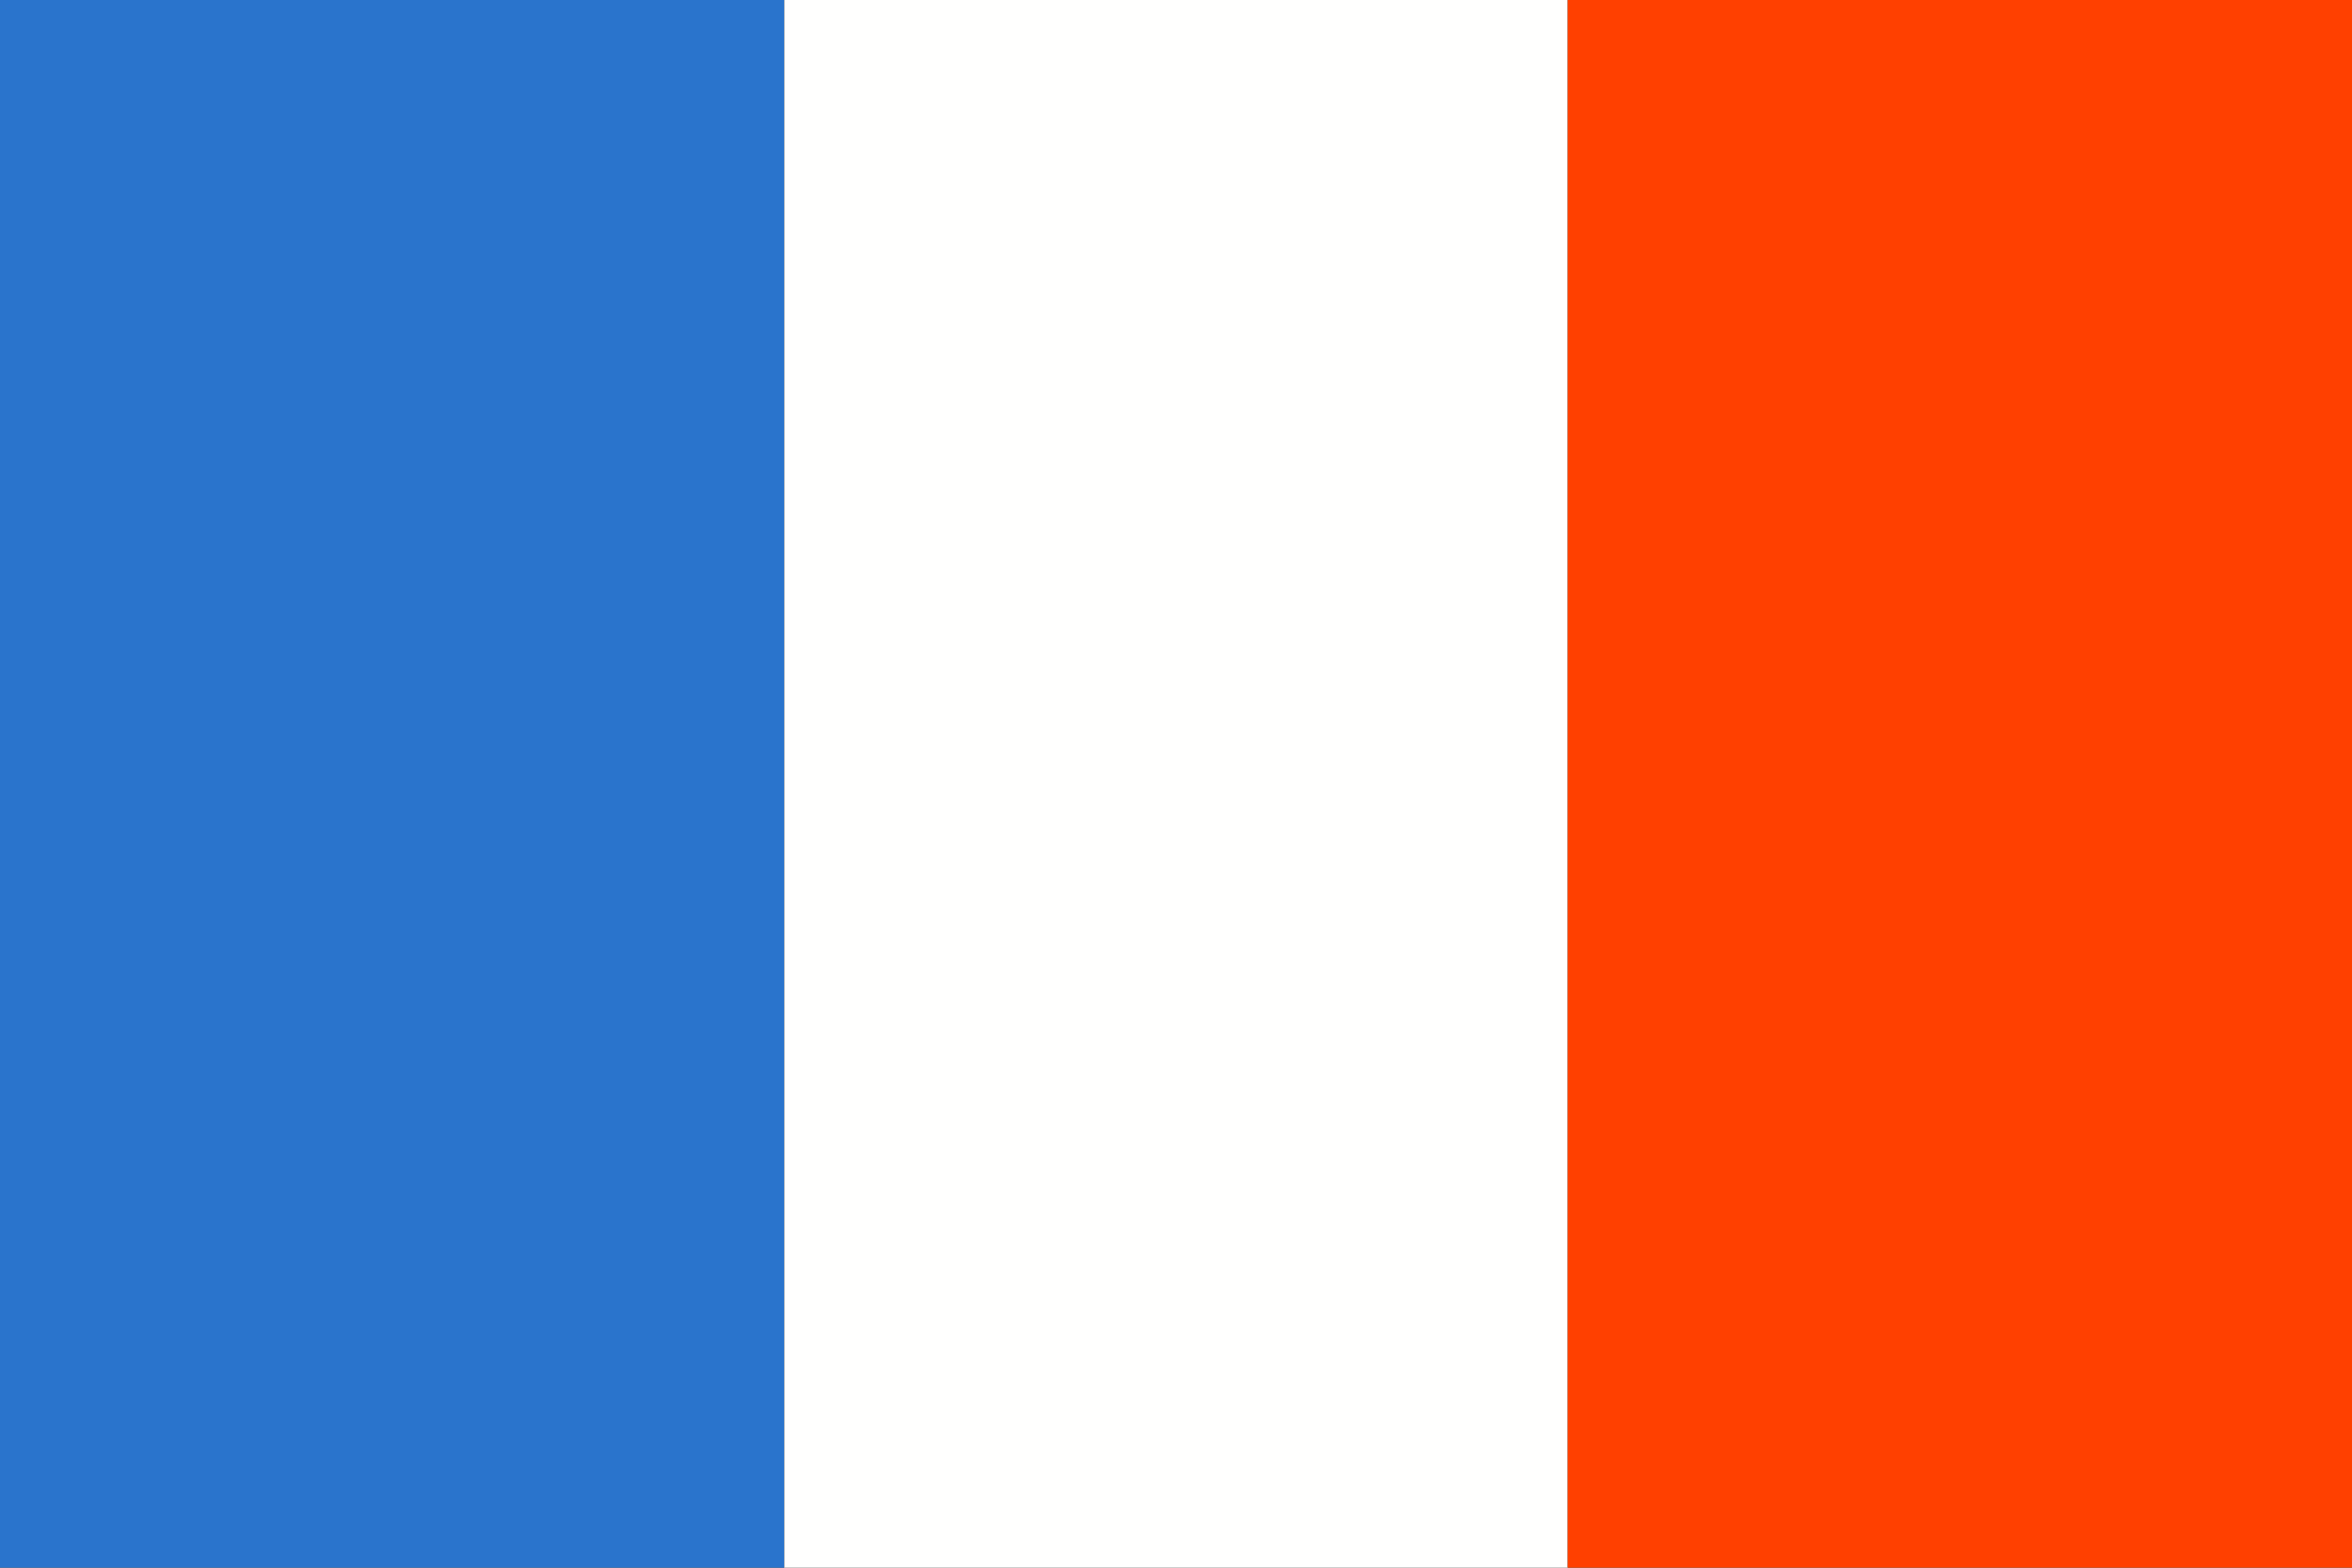 <?xml version="1.0" encoding="UTF-8" standalone="no"?>
<svg width="18px" height="12px" viewBox="0 0 18 12" version="1.1" xmlns="http://www.w3.org/2000/svg" xmlns:xlink="http://www.w3.org/1999/xlink" xmlns:sketch="http://www.bohemiancoding.com/sketch/ns">
    <rect x="0" y="0" width="18" height="12" fill="#333333" stroke="none"/>
    <!-- Generator: Sketch 3.2.2 (9983) - http://www.bohemiancoding.com/sketch -->
    <title>flag france</title>
    <desc>Created with Sketch.</desc>
    <defs></defs>
    <g id="header-shopping-bag-fold-out" stroke="none" stroke-width="1" fill="none" fill-rule="evenodd" sketch:type="MSPage">
        <g id="header-language" sketch:type="MSArtboardGroup" transform="translate(-666, -216)">
            <g id="flag-france" sketch:type="MSLayerGroup" transform="translate(666, 216)">
                <g id="Rectangle-34-+-Rectangle-40" fill="#2A74CC" sketch:type="MSShapeGroup">
                    <rect id="Rectangle-34" x="0" y="0" width="6" height="12"></rect>
                </g>
                <g id="Rectangle-34-+-Rectangle-47" transform="translate(6, 0)" fill="#FFFFFE" sketch:type="MSShapeGroup">
                    <rect id="Rectangle-34" x="0" y="0" width="6" height="12"></rect>
                </g>
                <g id="Rectangle-34-+-Rectangle-48" transform="translate(12, 0)" fill="#FF4000" sketch:type="MSShapeGroup">
                    <rect id="Rectangle-34" x="0" y="0" width="6" height="12"></rect>
                </g>
            </g>
        </g>
    </g>
</svg>